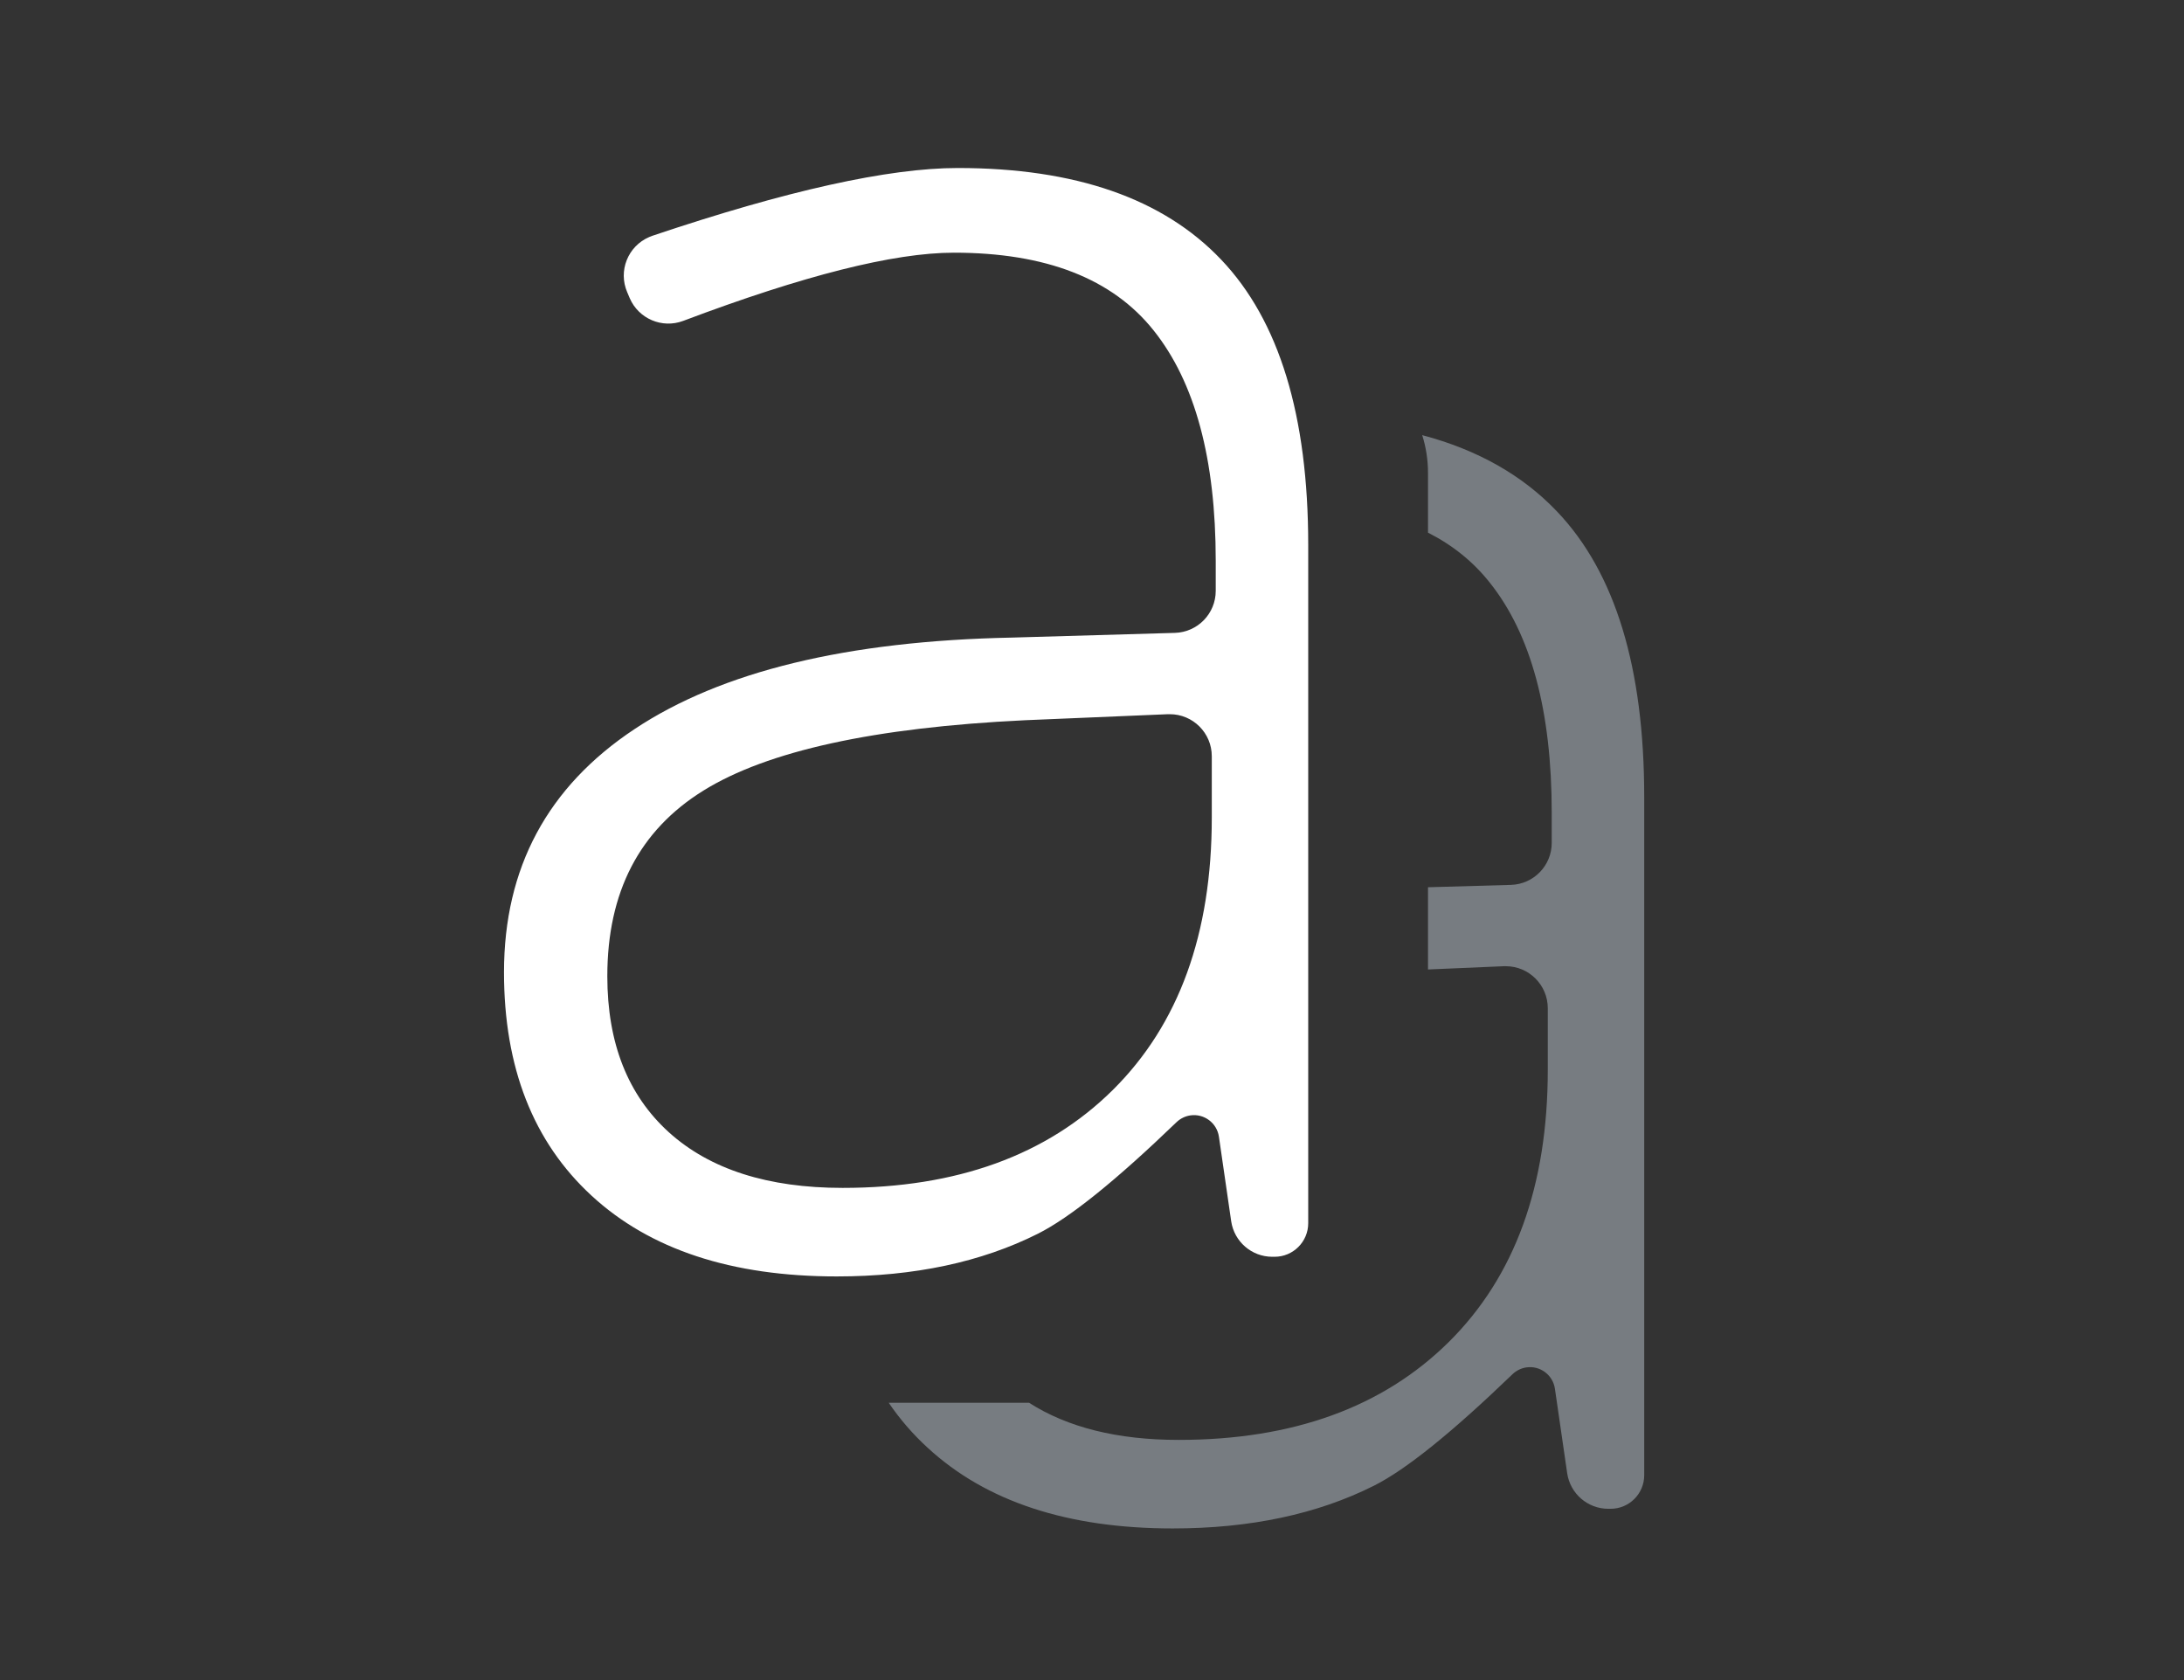 <?xml version="1.0" encoding="UTF-8"?>
<svg width="26px" height="20px" viewBox="0 0 26 20" version="1.1" xmlns="http://www.w3.org/2000/svg" xmlns:xlink="http://www.w3.org/1999/xlink">
    <rect x="0" y="0" width="26" height="20" fill="#333333" stroke="none"/>
    <!-- Generator: Sketch 49 (51002) - http://www.bohemiancoding.com/sketch -->
    <title>text-shadow</title>
    <desc>Created with Sketch.</desc>
    <defs></defs>
    <g id="Page-1" stroke="none" stroke-width="1" fill="none" fill-rule="evenodd">
        <g id="Icons" transform="translate(-255, -269)">
            <path d="M265.58,285.699 L267.251,285.699 C267.71,285.993 268.304,286.141 269.031,286.141 C270.391,286.141 271.463,285.752 272.248,284.975 C273.033,284.197 273.426,283.117 273.426,281.734 L273.426,281.002 C273.426,280.726 273.202,280.502 272.926,280.502 C272.919,280.502 272.912,280.502 272.905,280.502 L272,280.541 L272,279.562 L272.987,279.534 C273.258,279.526 273.473,279.304 273.473,279.034 L273.473,278.676 C273.473,277.465 273.227,276.551 272.734,275.934 C272.538,275.687 272.293,275.489 272,275.341 L272,274.629 C272,274.473 271.976,274.322 271.931,274.18 C272.591,274.355 273.127,274.658 273.537,275.09 C274.229,275.816 274.574,276.949 274.574,278.488 L274.574,286.561 C274.574,286.782 274.395,286.961 274.174,286.961 L274.146,286.961 C273.901,286.961 273.693,286.781 273.657,286.538 L273.511,285.532 C273.487,285.368 273.335,285.254 273.171,285.278 C273.109,285.287 273.051,285.316 273.006,285.359 C272.287,286.052 271.737,286.495 271.357,286.686 C270.682,287.025 269.883,287.195 268.961,287.195 C267.711,287.195 266.738,286.875 266.043,286.234 C265.866,286.072 265.712,285.893 265.58,285.699 Z" id="Combined-Shape" fill="#777C81"></path>
            <path d="M269.657,283.538 L269.511,282.532 C269.487,282.368 269.335,282.254 269.171,282.278 C269.109,282.287 269.051,282.316 269.006,282.359 C268.287,283.052 267.737,283.495 267.357,283.686 C266.682,284.025 265.883,284.195 264.961,284.195 C263.711,284.195 262.738,283.875 262.043,283.234 C261.348,282.594 261,281.707 261,280.574 C261,279.332 261.518,278.367 262.553,277.68 C263.588,276.992 265.086,276.629 267.047,276.59 L268.987,276.534 C269.258,276.526 269.473,276.304 269.473,276.034 L269.473,275.676 C269.473,274.465 269.227,273.551 268.734,272.934 C268.242,272.316 267.449,272.008 266.355,272.008 C265.641,272.008 264.567,272.279 263.133,272.82 L263.133,272.82 C262.883,272.914 262.603,272.795 262.497,272.55 L262.467,272.479 C262.357,272.225 262.475,271.931 262.728,271.822 C262.741,271.817 262.753,271.812 262.766,271.807 C264.365,271.269 265.577,271 266.402,271 C267.801,271 268.846,271.363 269.537,272.09 C270.229,272.816 270.574,273.949 270.574,275.488 L270.574,283.561 C270.574,283.782 270.395,283.961 270.174,283.961 L270.146,283.961 C269.901,283.961 269.693,283.781 269.657,283.538 Z M265.031,283.141 C266.391,283.141 267.463,282.752 268.248,281.975 C269.033,281.197 269.426,280.117 269.426,278.734 L269.426,278.002 C269.426,277.726 269.202,277.502 268.926,277.502 C268.919,277.502 268.912,277.502 268.905,277.502 L267.199,277.574 C265.41,277.66 264.135,277.939 263.373,278.412 C262.611,278.885 262.23,279.621 262.23,280.621 C262.23,281.418 262.475,282.037 262.963,282.479 C263.451,282.92 264.141,283.141 265.031,283.141 Z" id="a" fill="#FFFFFF"></path>
        </g>
    </g>
</svg>